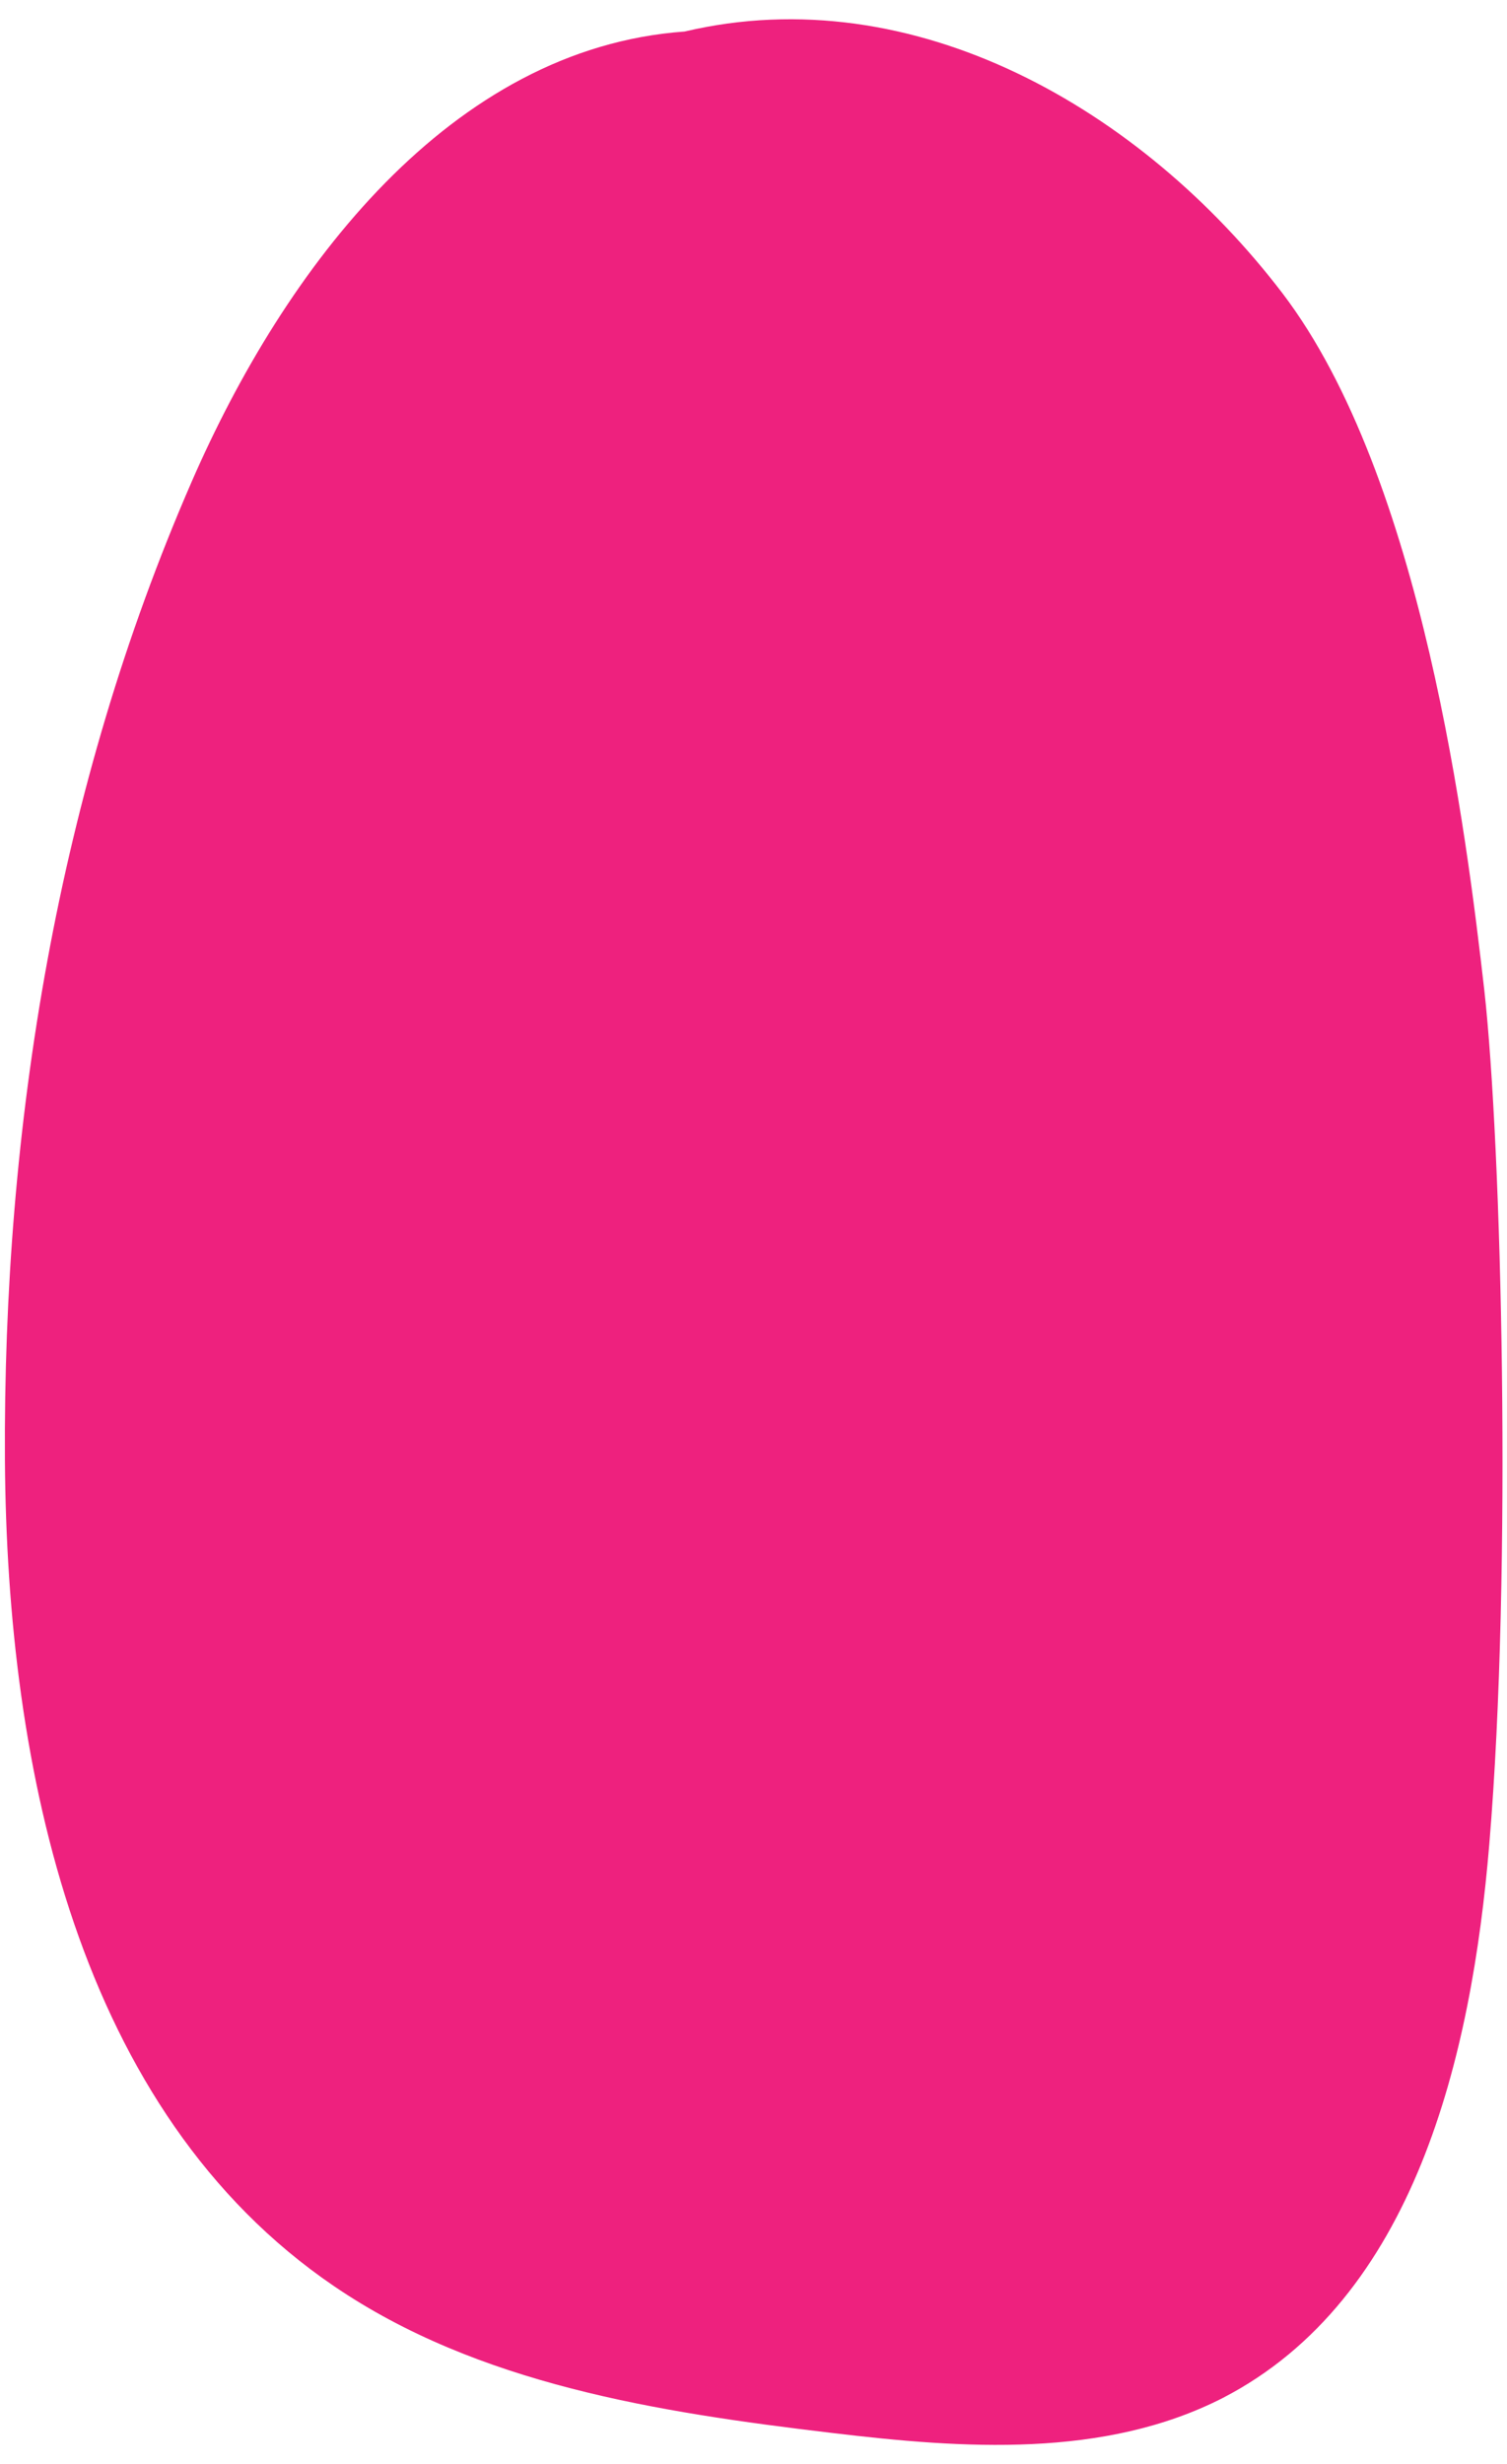 <?xml version="1.0" encoding="utf-8" standalone="no"?><svg xmlns="http://www.w3.org/2000/svg" xmlns:xlink="http://www.w3.org/1999/xlink" enable-background="new 94 -2.5 306 500" fill="#000000" id="Layer_1" version="1.1" viewBox="94 -2.5 306 500" x="0px" xml:space="preserve" y="0px">
<g>
	<g id="change1_1"><path d="M233,3.9c-47.5,3.4-81.2,48-100.1,91.4C105.7,157.7,94.6,226.1,95,293.8c0.4,62.7,14.8,132.2,66.8,167.6   c29.2,19.9,65.7,25.6,101.1,29.8c26.7,3.2,55.3,5.2,79.4-7.1c38.9-20.1,50.5-69.2,54.1-112.3c4.7-55.9,2.5-141.9-1-173.3   c-3.6-31.5-12.5-104.1-41-141.5C325.9,19.7,279.6-7.1,233,3.9" fill="#ee217e"/></g>
</g>
</svg>
